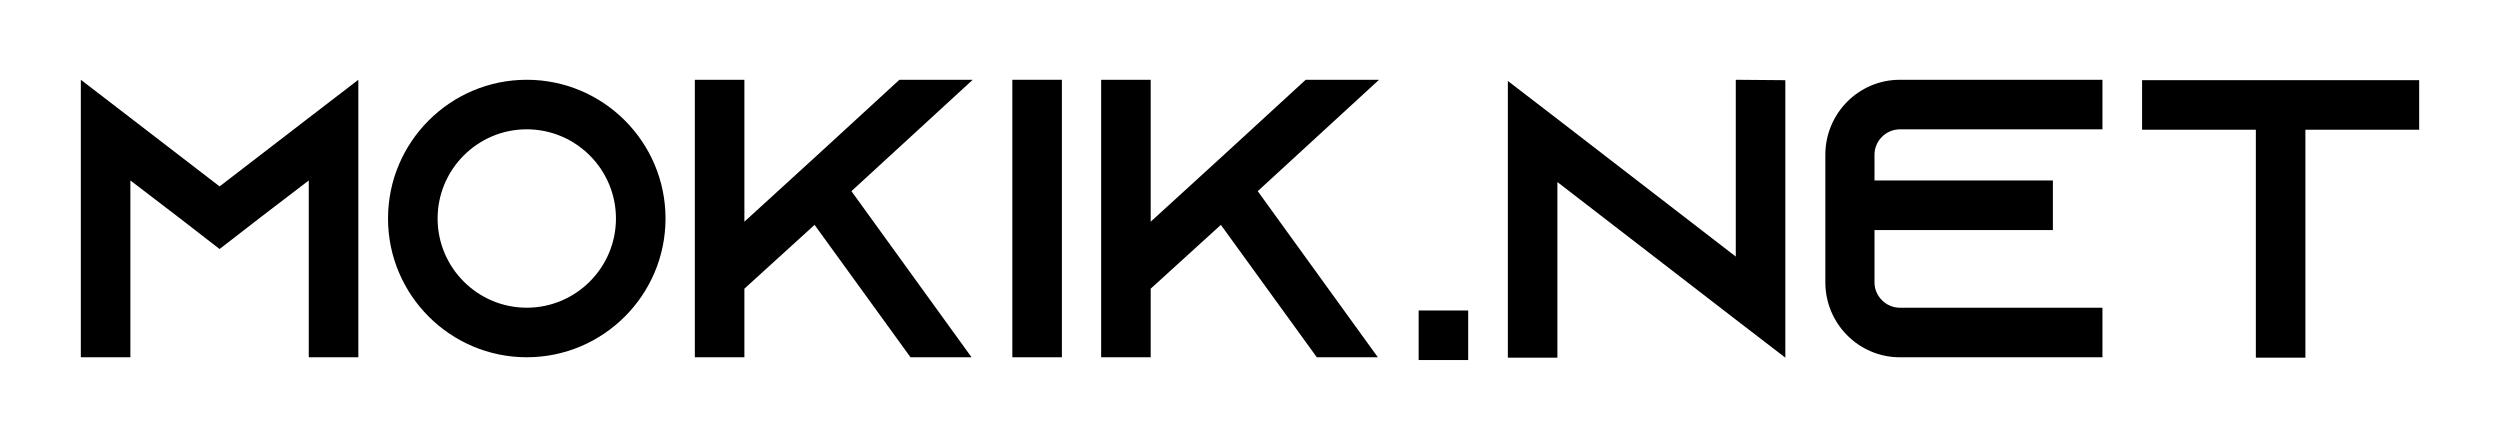 <svg width="144" height="25" viewBox="0 0 144 25" fill="none" xmlns="http://www.w3.org/2000/svg">
<path d="M20.64 4.595V20.578H17.785V10.394L14.976 12.541L12.648 14.344L10.319 12.541L7.51 10.394V20.578H4.656V4.595L7.51 6.787L12.648 10.737L17.785 6.787L20.64 4.595Z" fill="black"/>
<path d="M30.341 4.595C25.934 4.595 22.35 8.18 22.35 12.586C22.35 16.992 25.934 20.578 30.341 20.578C34.747 20.578 38.334 16.994 38.334 12.586C38.334 8.178 34.75 4.595 30.341 4.595ZM30.341 17.724C27.51 17.724 25.206 15.42 25.206 12.586C25.206 9.752 27.51 7.448 30.341 7.448C33.172 7.448 35.479 9.755 35.479 12.586C35.479 15.417 33.175 17.724 30.341 17.724Z" fill="black"/>
<path d="M49.042 11.011L55.961 20.578H52.445L46.919 12.952L42.877 16.628V20.578H40.023V4.595H42.877V12.769L45.229 10.623L47.353 8.682L51.806 4.595H56.029L49.042 11.011Z" fill="black"/>
<path d="M61.165 4.595H58.311V20.579H61.165V4.595Z" fill="black"/>
<path d="M72.445 11.011L79.364 20.578H75.848L70.322 12.952L66.28 16.628V20.578H63.426V4.595H66.28V12.769L68.632 10.623L70.756 8.682L75.208 4.595H79.432L72.445 11.011Z" fill="black"/>
<path d="M84.568 17.884H81.714V20.738H84.568V17.884Z" fill="black"/>
<path d="M102.835 4.619V20.601L99.981 18.409L89.706 10.486V20.601H86.852V4.663L89.706 6.856L99.981 14.779V4.595L102.835 4.619Z" fill="black"/>
<path d="M107.971 8.911V10.396H118.246V13.25H107.971V16.264C107.971 17.063 108.634 17.725 109.433 17.725H121.101V20.579H109.433C107.058 20.579 105.14 18.638 105.14 16.264V8.911C105.14 6.537 107.058 4.595 109.433 4.595H121.101V7.45H109.433C108.634 7.45 107.971 8.112 107.971 8.911Z" fill="black"/>
<path d="M139.344 4.618V7.472H132.791V20.601H129.937V7.472H123.384V4.618H139.344Z" fill="black"/>
</svg>
